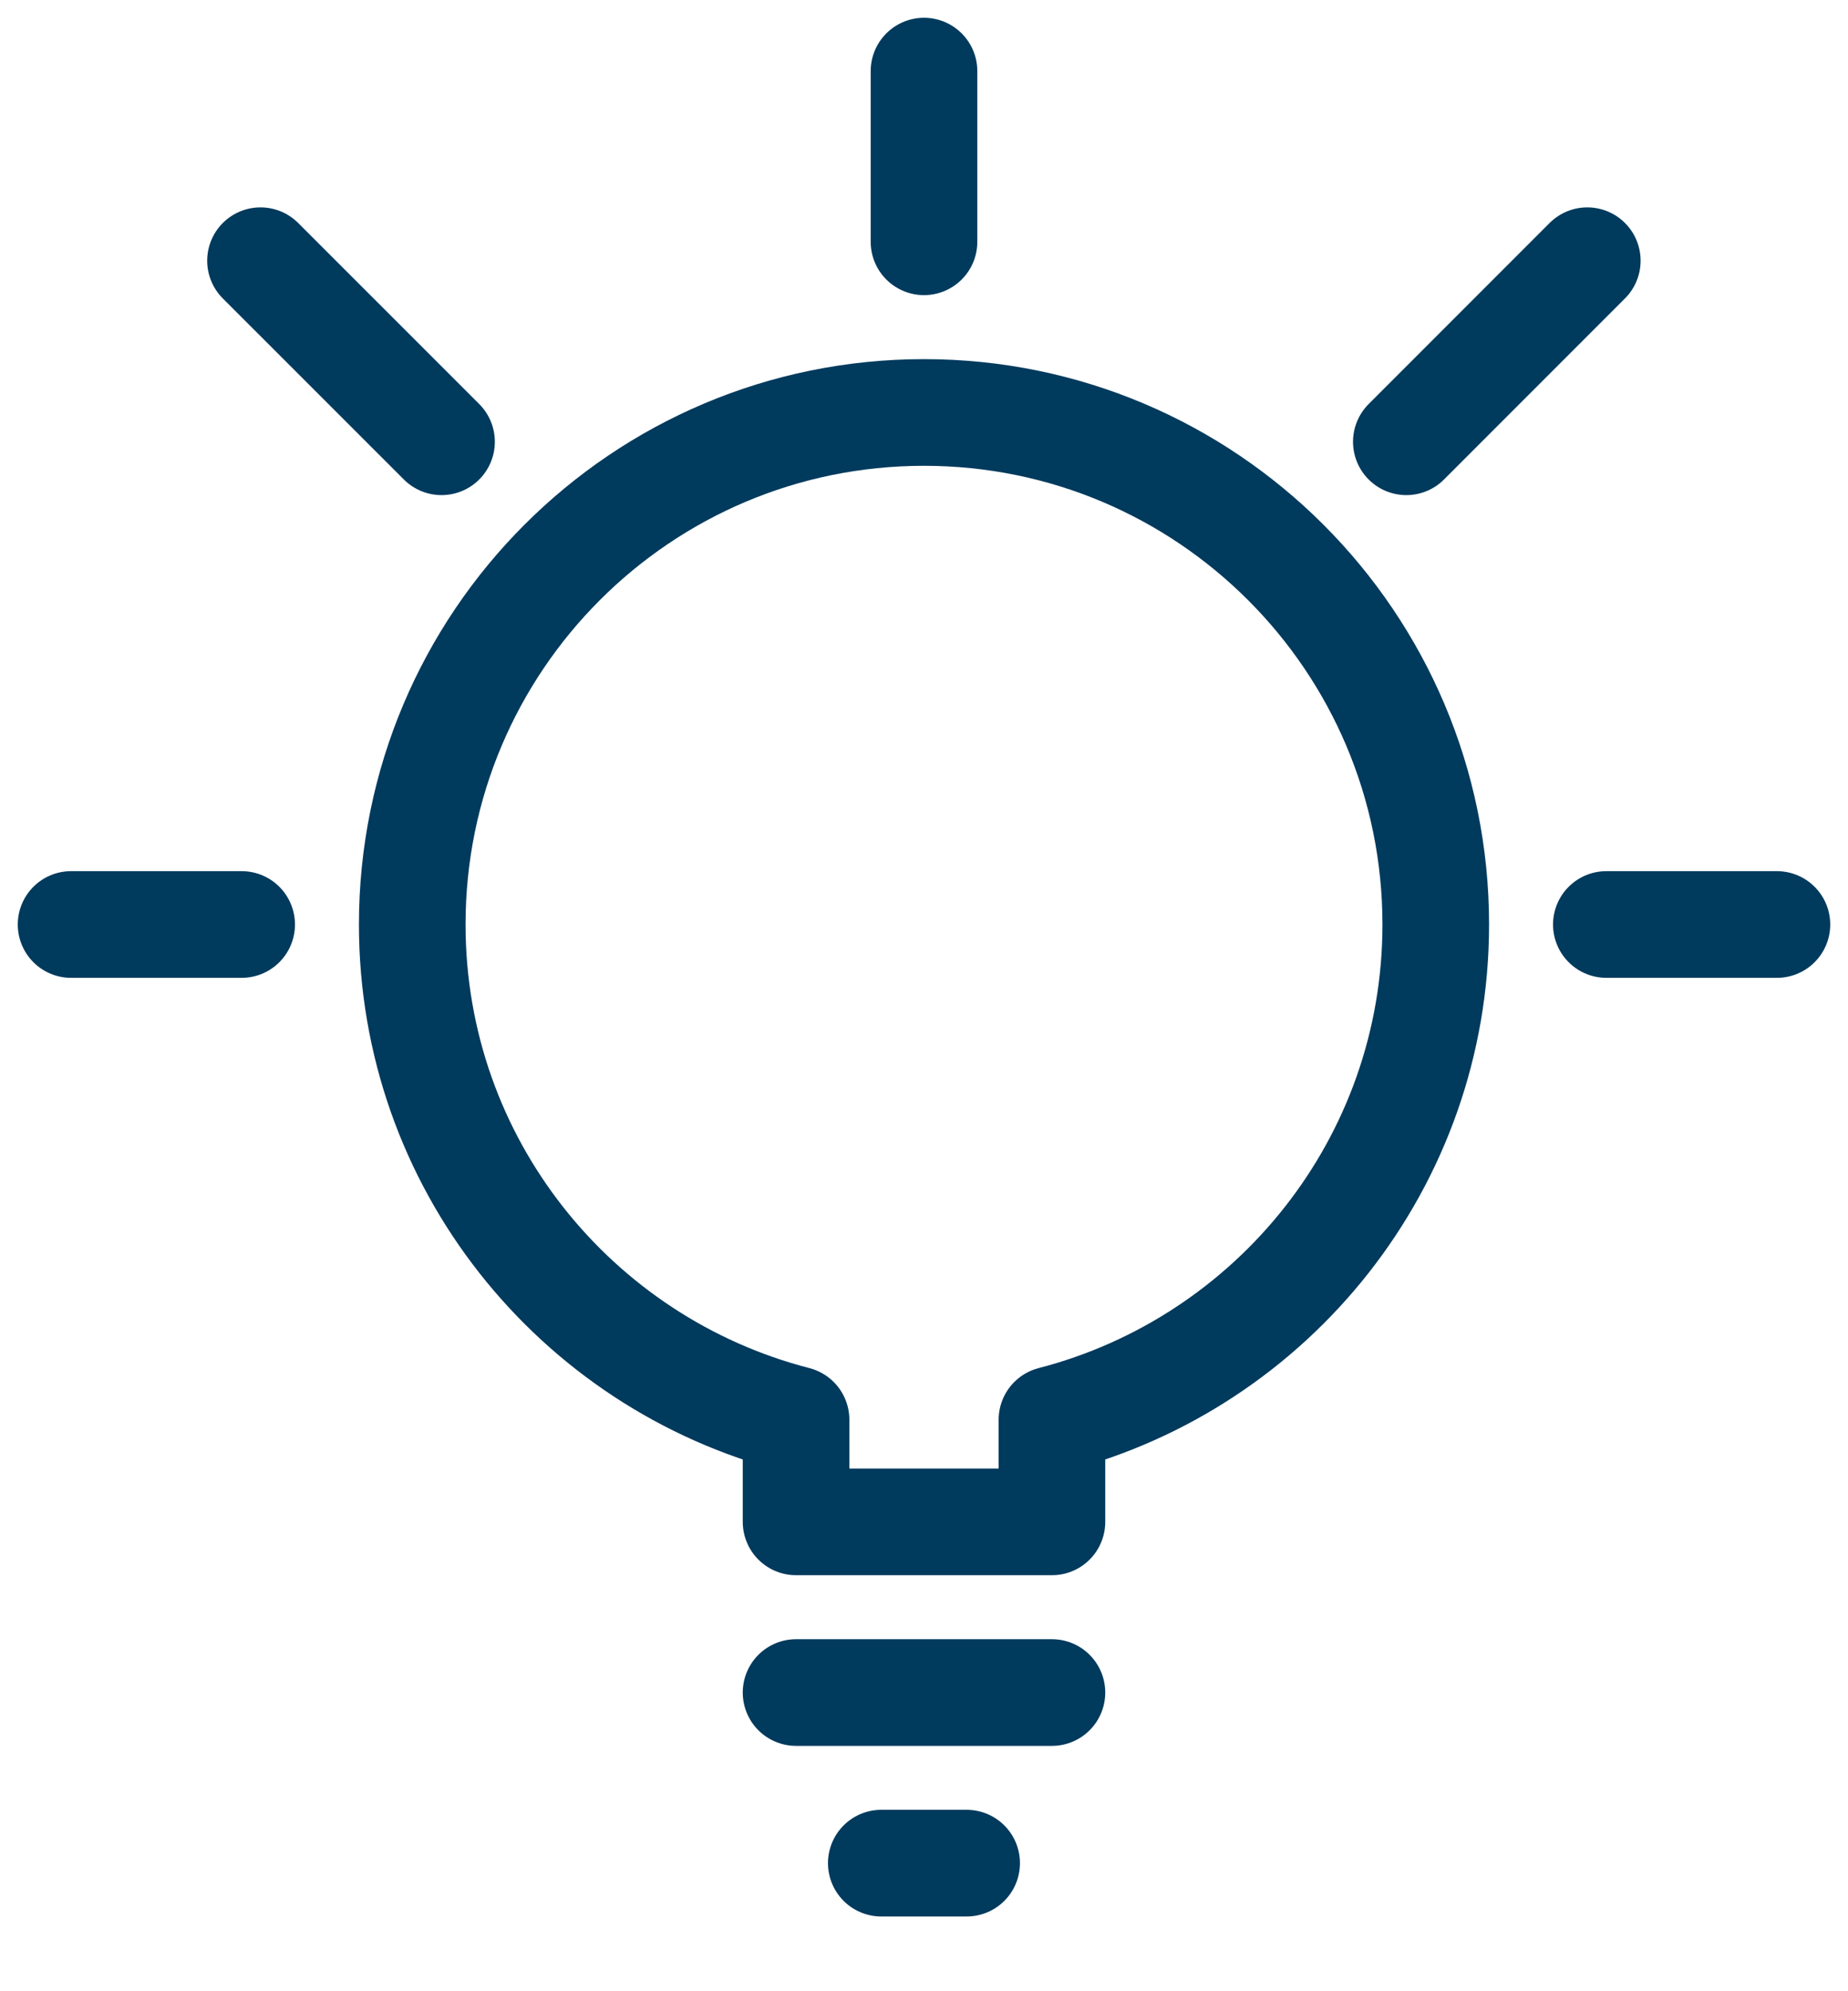 <svg width="26" height="28" viewBox="0 0 26 28" fill="none" xmlns="http://www.w3.org/2000/svg">
<path fill-rule="evenodd" clip-rule="evenodd" d="M20.2 13C20.2 9.024 16.974 5.8 13 5.8C9.023 5.8 5.8 9.024 5.8 13C5.8 16.353 8.095 19.163 11.2 19.964V21.4H14.8V19.964C17.902 19.163 20.2 16.353 20.2 13V13Z" stroke="#003A5D" stroke-width="1.5" stroke-linecap="round" stroke-linejoin="round"/>
<path d="M13.6 26.199H12.399" stroke="#003A5D" stroke-width="1.5" stroke-linecap="round" stroke-linejoin="round"/>
<path d="M14.8 23.8H11.2" stroke="#003A5D" stroke-width="1.5" stroke-linecap="round" stroke-linejoin="round"/>
<path d="M13 1V3.4" stroke="#003A5D" stroke-width="1.5" stroke-linecap="round" stroke-linejoin="round"/>
<path d="M25 13H22.6" stroke="#003A5D" stroke-width="1.5" stroke-linecap="round" stroke-linejoin="round"/>
<path d="M1 13H3.4" stroke="#003A5D" stroke-width="1.5" stroke-linecap="round" stroke-linejoin="round"/>
<path d="M3.665 3.666L6.212 6.212" stroke="#003A5D" stroke-width="1.5" stroke-linecap="round" stroke-linejoin="round"/>
<path d="M22.332 3.666L19.786 6.212" stroke="#003A5D" stroke-width="1.5" stroke-linecap="round" stroke-linejoin="round"/>
</svg>
